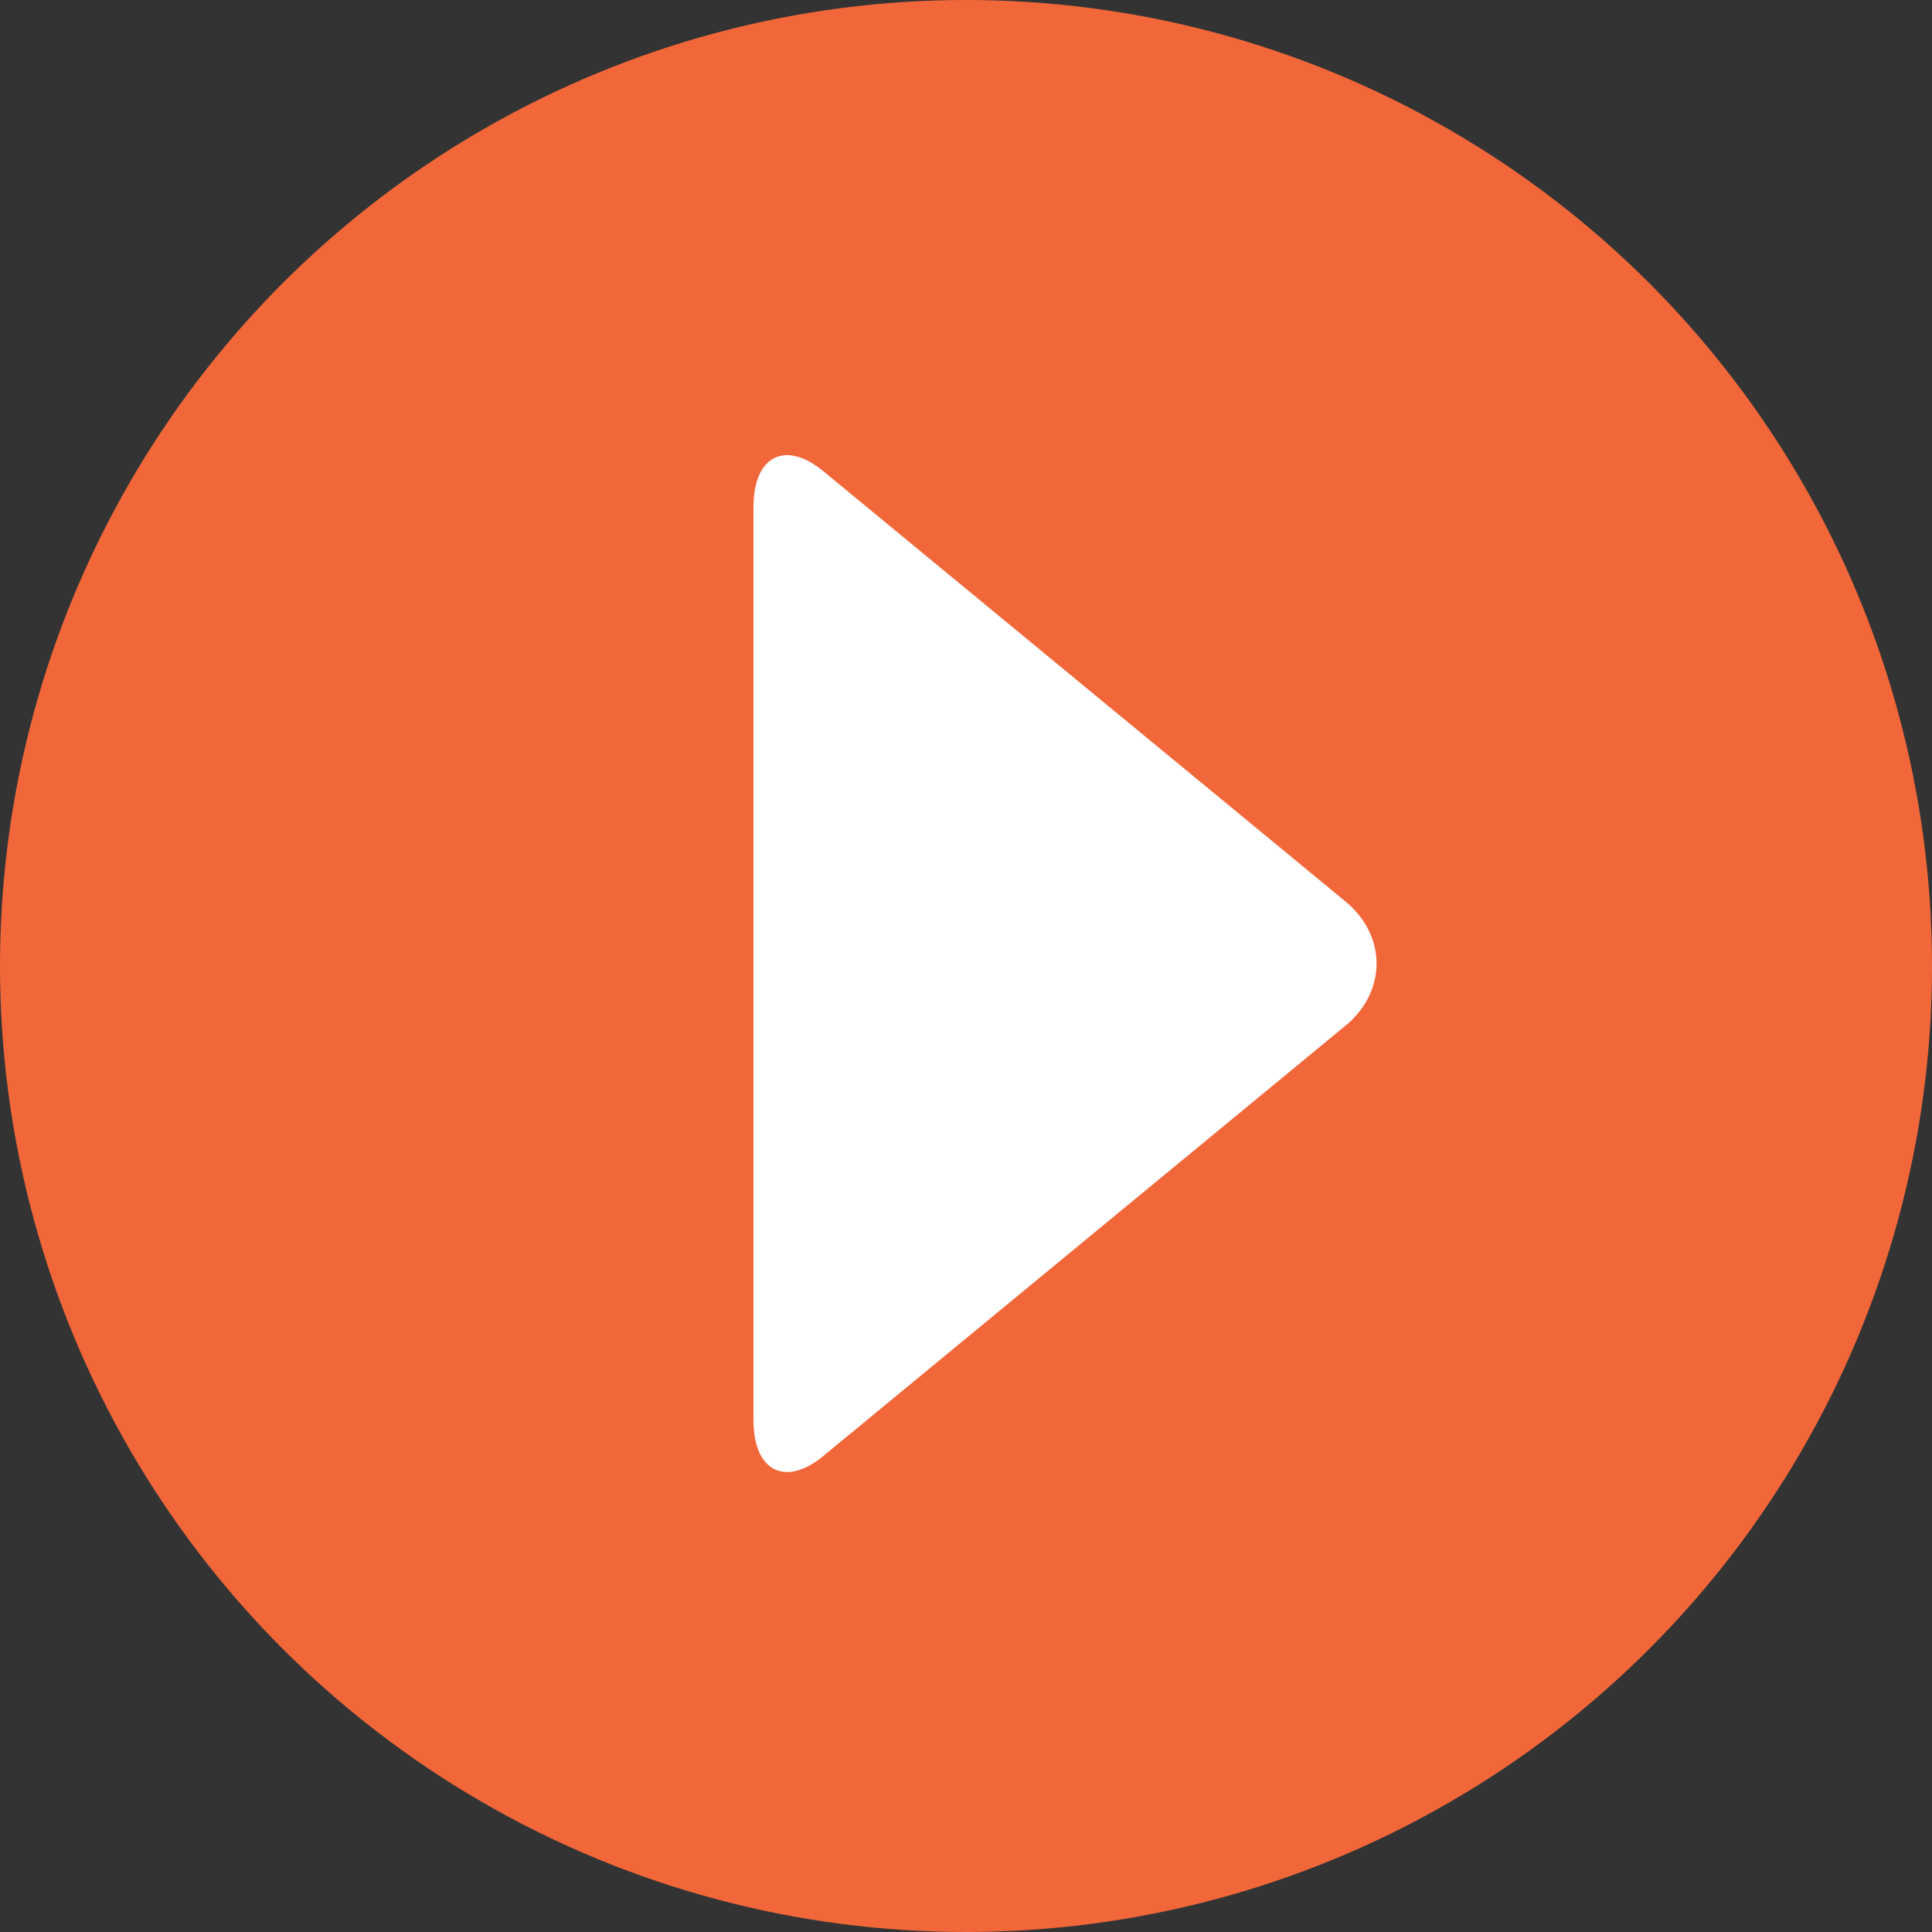 <svg xmlns="http://www.w3.org/2000/svg" viewBox="0 0 40 40"><rect x="0" y="0" width="40" height="40" fill="#333333" stroke="none"/><circle cx="20" cy="20" r="20" fill="#f26739"/><path d="M17.1 9.8c-.8-.7-1.5-.4-1.5.7v18.9c0 1.1.7 1.4 1.5.7l10.8-8.9c.8-.7.8-1.8 0-2.5L17.1 9.8z" fill="#fff"/></svg>